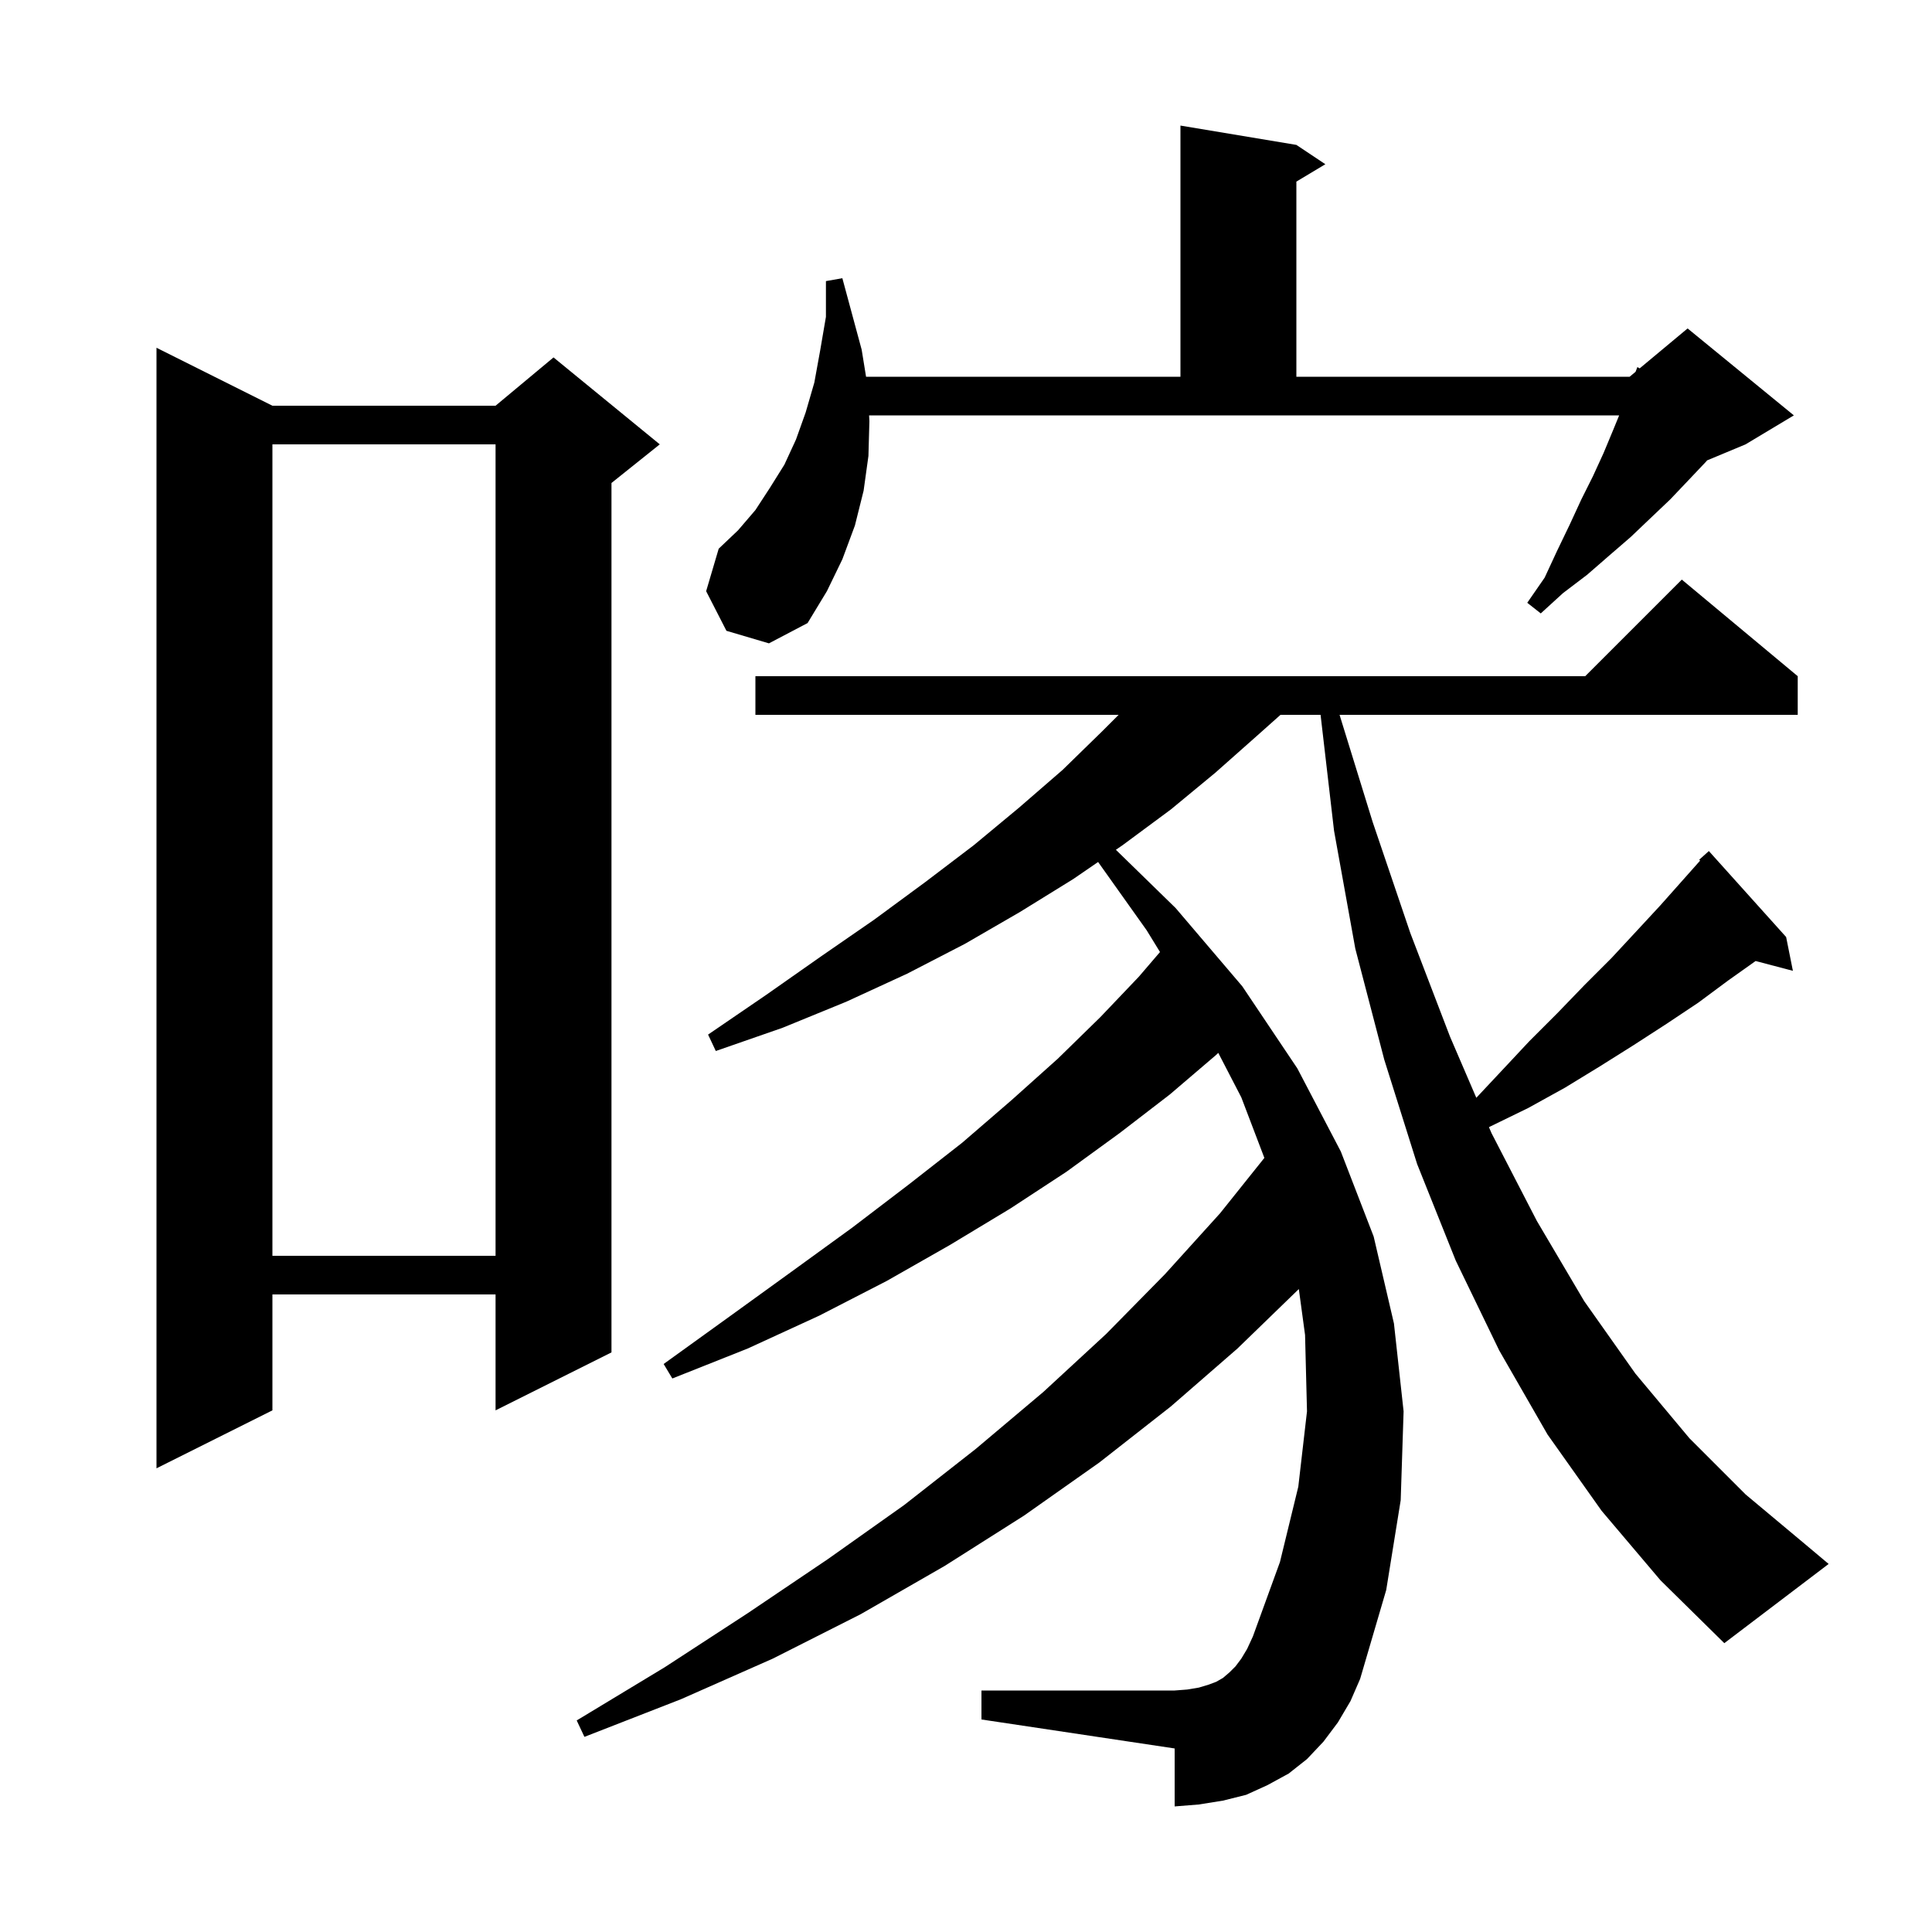 <svg xmlns="http://www.w3.org/2000/svg" xmlns:xlink="http://www.w3.org/1999/xlink" version="1.1" baseProfile="full" viewBox="0 0 200 200" width="200" height="200"><g fill="currentColor"><path d="M 165.8 156.4 L 160.2 148.5 L 155.2 139.8 L 150.7 130.5 L 146.7 120.5 L 143.3 109.7 L 140.3 98.2 L 138.1 86.0 L 136.705 74.0 L 132.556 74.0 L 130.2 76.1 L 125.8 80.0 L 121.2 83.8 L 116.2 87.5 L 115.516 87.969 L 121.7 94.0 L 128.6 102.1 L 134.3 110.6 L 138.8 119.2 L 142.2 128.0 L 144.3 137.0 L 145.3 146.1 L 145.0 155.3 L 143.5 164.6 L 140.8 173.8 L 139.8 176.1 L 138.5 178.3 L 137.0 180.3 L 135.3 182.1 L 133.4 183.6 L 131.2 184.8 L 129.0 185.8 L 126.6 186.4 L 124.1 186.8 L 121.6 187.0 L 121.6 181.0 L 101.6 178.0 L 101.6 175.0 L 121.6 175.0 L 122.9 174.9 L 124.1 174.7 L 125.1 174.4 L 125.9 174.1 L 126.6 173.7 L 127.3 173.1 L 127.9 172.5 L 128.5 171.7 L 129.1 170.7 L 129.7 169.4 L 132.5 161.7 L 134.4 153.9 L 135.3 146.1 L 135.1 138.2 L 134.454 133.442 L 128.1 139.6 L 121.2 145.6 L 113.8 151.4 L 106.0 156.9 L 97.8 162.1 L 89.1 167.1 L 80.0 171.7 L 70.5 175.9 L 60.5 179.8 L 59.7 178.1 L 68.8 172.6 L 77.4 167.0 L 85.7 161.4 L 93.6 155.8 L 101.0 150.0 L 108.0 144.1 L 114.5 138.1 L 120.6 131.9 L 126.3 125.6 L 130.887 119.866 L 128.5 113.6 L 126.116 108.994 L 125.9 109.2 L 121.1 113.3 L 115.9 117.3 L 110.4 121.3 L 104.6 125.1 L 98.3 128.9 L 91.8 132.6 L 84.8 136.2 L 77.4 139.6 L 69.6 142.7 L 68.7 141.2 L 75.5 136.3 L 82.0 131.6 L 88.2 127.1 L 94.1 122.6 L 99.6 118.3 L 104.7 113.9 L 109.5 109.6 L 113.9 105.3 L 117.9 101.1 L 120.083 98.553 L 118.7 96.3 L 113.675 89.233 L 111.1 91.0 L 105.6 94.4 L 99.9 97.7 L 93.9 100.8 L 87.6 103.7 L 81.0 106.4 L 74.1 108.8 L 73.3 107.1 L 79.3 103.0 L 85.0 99.0 L 90.5 95.2 L 95.8 91.3 L 100.8 87.5 L 105.5 83.6 L 110.0 79.7 L 114.1 75.7 L 115.8 74.0 L 78.2 74.0 L 78.2 70.0 L 164.1 70.0 L 174.1 60.0 L 186.1 70.0 L 186.1 74.0 L 138.671 74.0 L 142.1 85.1 L 146.0 96.6 L 150.1 107.3 L 152.828 113.644 L 155.4 110.9 L 158.3 107.8 L 161.2 104.9 L 164.0 102.0 L 166.8 99.2 L 169.4 96.4 L 171.9 93.7 L 175.999 89.088 L 175.9 89.0 L 176.9 88.1 L 184.9 97.0 L 185.6 100.5 L 181.74 99.484 L 178.9 101.5 L 175.8 103.8 L 172.5 106.0 L 169.1 108.2 L 165.6 110.4 L 162.0 112.6 L 158.2 114.7 L 154.3 116.6 L 154.136 116.686 L 154.4 117.3 L 159.1 126.4 L 164.0 134.7 L 169.3 142.2 L 174.9 148.9 L 180.7 154.7 L 186.8 159.8 L 189.3 161.9 L 178.5 170.1 L 171.9 163.6 Z M 28.2 42.0 L 51.3 42.0 L 57.3 37.0 L 68.3 46.0 L 63.3 50.0 L 63.3 140.0 L 51.3 146.0 L 51.3 134.0 L 28.2 134.0 L 28.2 146.0 L 16.2 152.0 L 16.2 36.0 Z M 28.2 46.0 L 28.2 130.0 L 51.3 130.0 L 51.3 46.0 Z M 90.0 43.6 L 89.9 47.2 L 89.4 50.8 L 88.5 54.4 L 87.2 57.9 L 85.6 61.2 L 83.6 64.5 L 79.6 66.6 L 75.2 65.3 L 73.1 61.2 L 74.4 56.8 L 76.4 54.9 L 78.2 52.8 L 79.7 50.5 L 81.2 48.1 L 82.4 45.5 L 83.4 42.7 L 84.3 39.6 L 84.9 36.3 L 85.5 32.8 L 85.5 29.1 L 87.2 28.8 L 89.2 36.2 L 89.654 39.0 L 122.2 39.0 L 122.2 13.0 L 134.2 15.0 L 137.2 17.0 L 134.2 18.8 L 134.2 39.0 L 168.7 39.0 L 169.314 38.488 L 169.5 38.0 L 169.738 38.135 L 174.7 34.0 L 185.7 43.0 L 180.7 46.0 L 176.721 47.658 L 176.6 47.8 L 174.8 49.7 L 172.9 51.7 L 170.9 53.6 L 168.8 55.6 L 166.6 57.5 L 164.3 59.5 L 161.8 61.4 L 159.5 63.5 L 158.1 62.4 L 159.9 59.8 L 161.2 57.0 L 162.5 54.3 L 163.7 51.7 L 164.9 49.3 L 166.0 46.9 L 167.0 44.5 L 167.614 43.0 L 89.968 43.0 Z "/></g></svg>